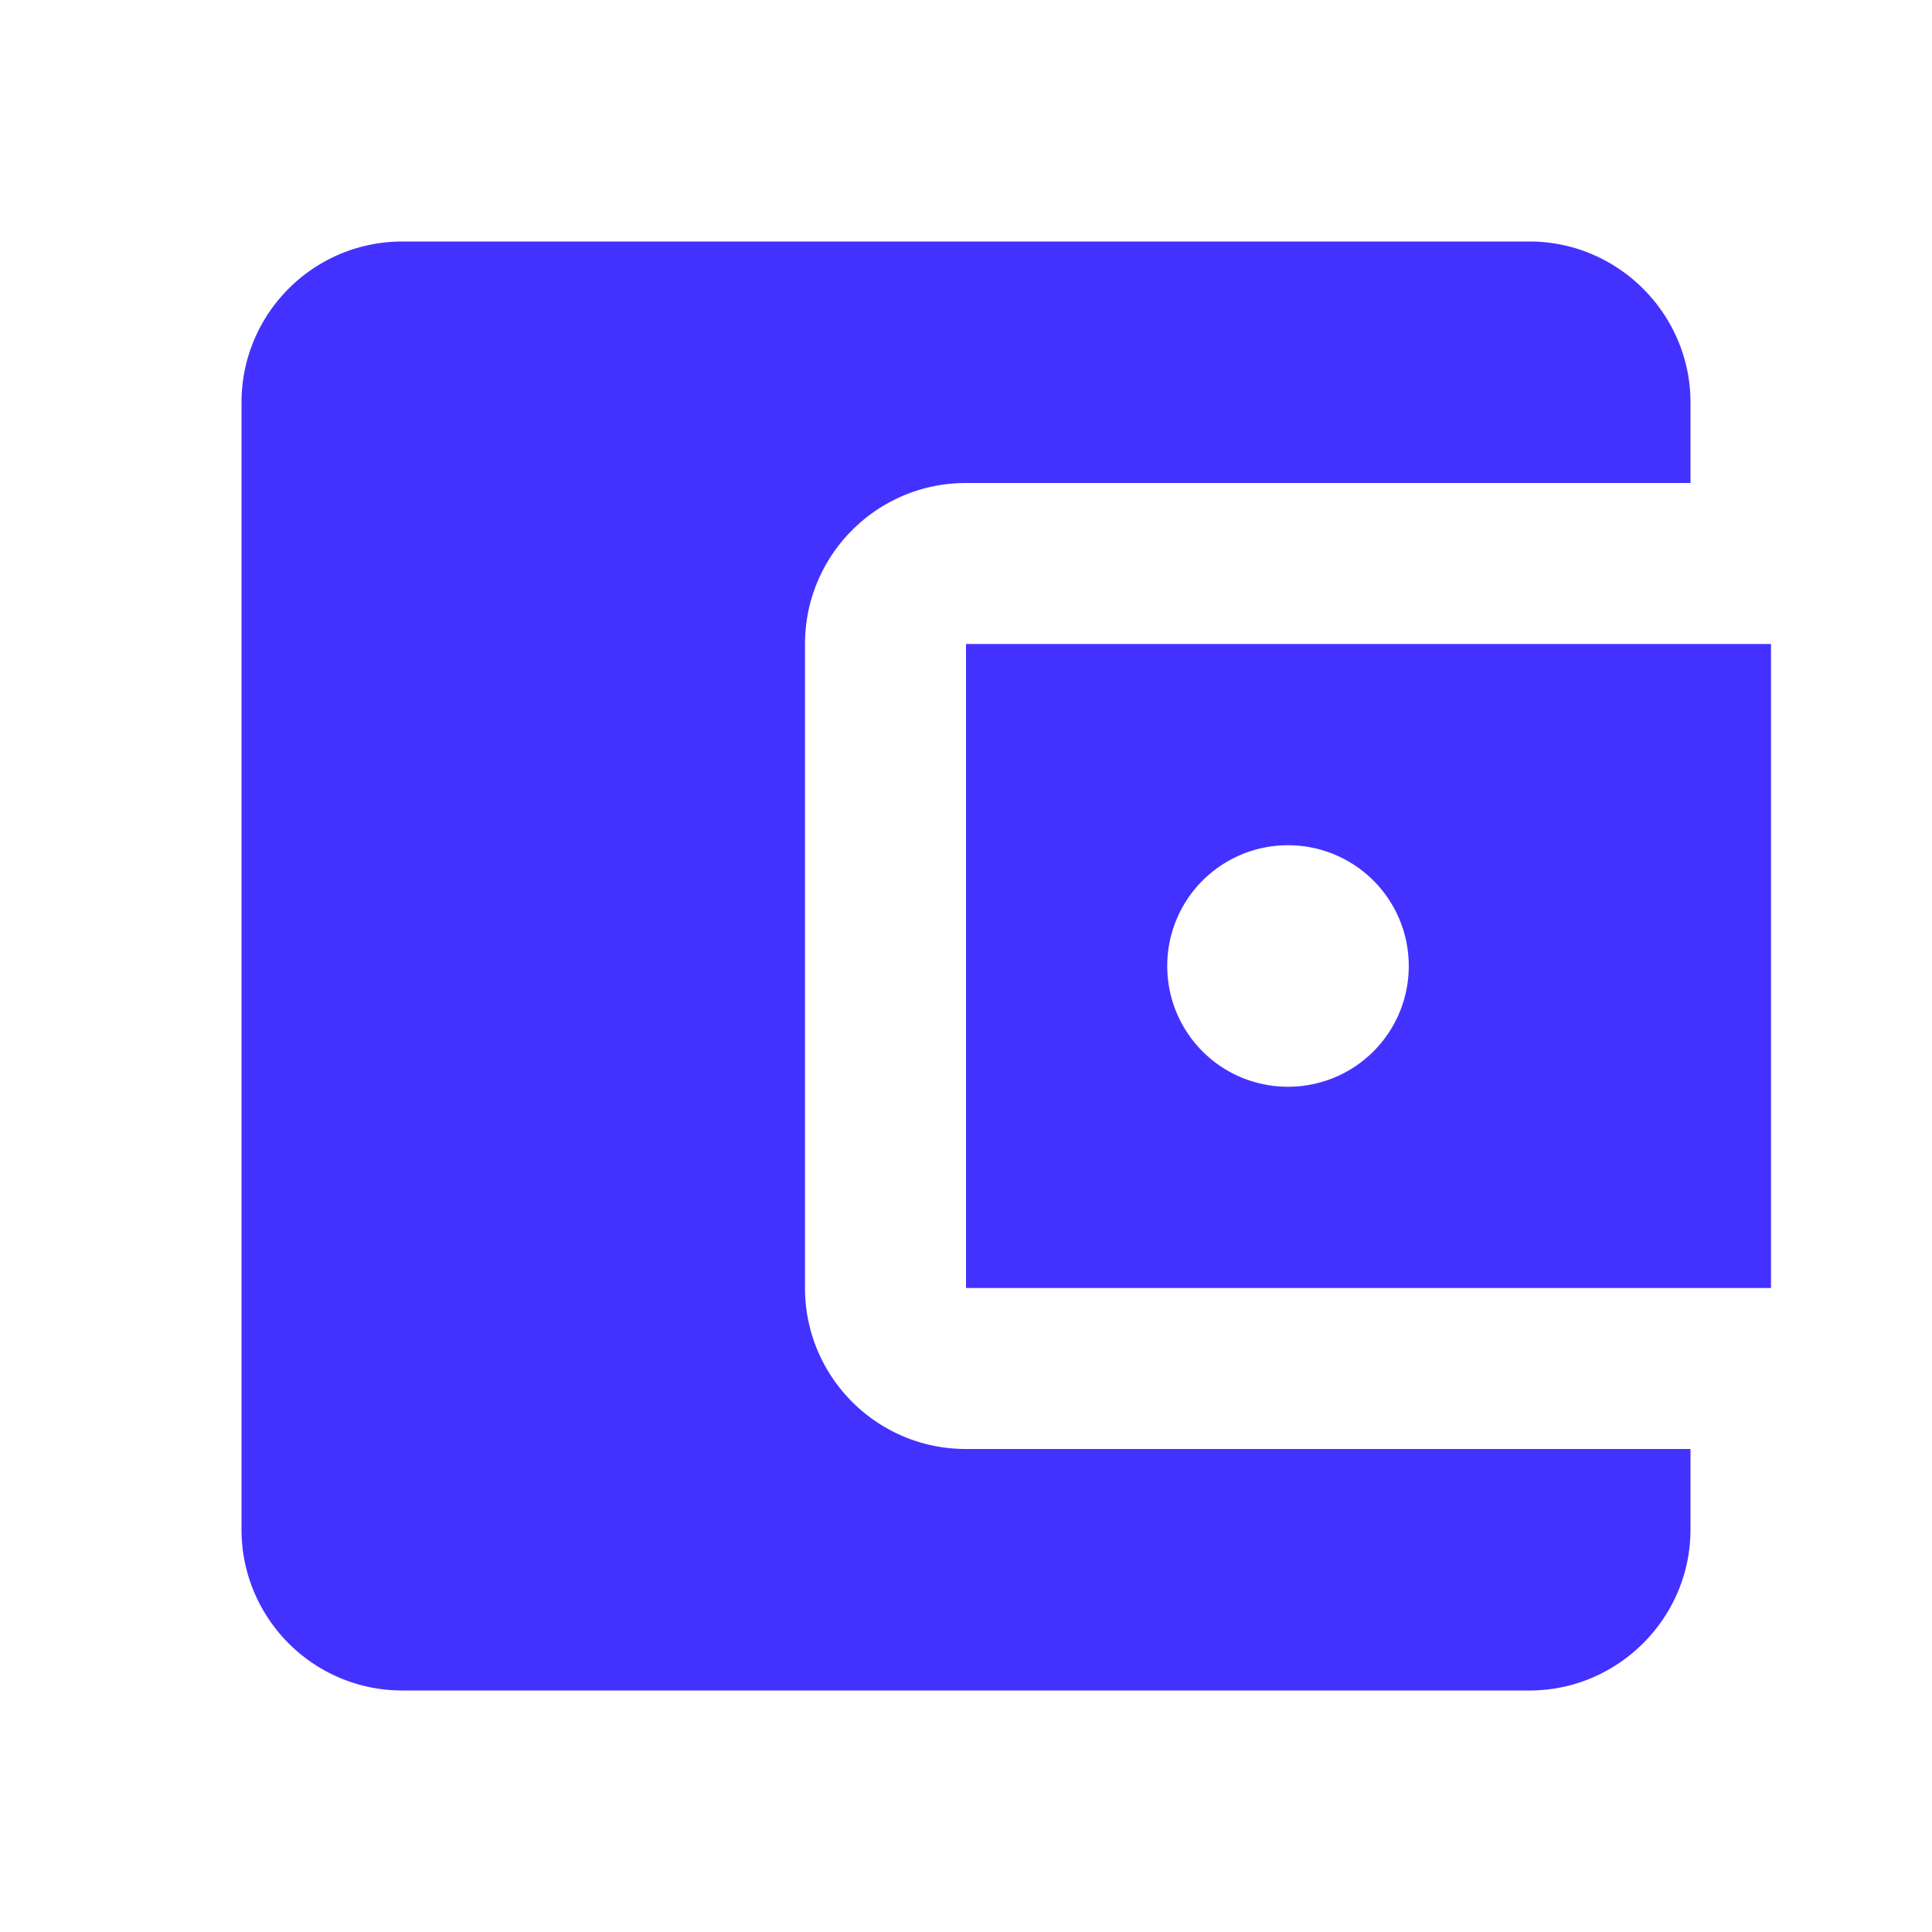 <?xml version="1.0" encoding="UTF-8"?>
<svg xmlns="http://www.w3.org/2000/svg" width="60" height="60" fill="none">
  <g clip-path="url(#clip0_229_32539)">
    <path d="M52.5 45v2.5c0 2.75-2.25 5-5 5h-35c-2.775 0-5-2.25-5-5v-35c0-2.75 2.225-5 5-5h35c2.75 0 5 2.25 5 5V15H30c-2.775 0-5 2.25-5 5v20c0 2.75 2.225 5 5 5h22.5zM30 40h25V20H30v20zm10-6.25A3.745 3.745 0 0136.25 30 3.745 3.745 0 0140 26.25 3.745 3.745 0 0143.75 30 3.745 3.745 0 0140 33.75z" fill="#4332FF"></path>
  </g>
  <defs>
    <clipPath id="clip0_229_32539">
      <path fill="#fff" d="M0 0h60v60H0z"></path>
    </clipPath>
  </defs>
</svg>
